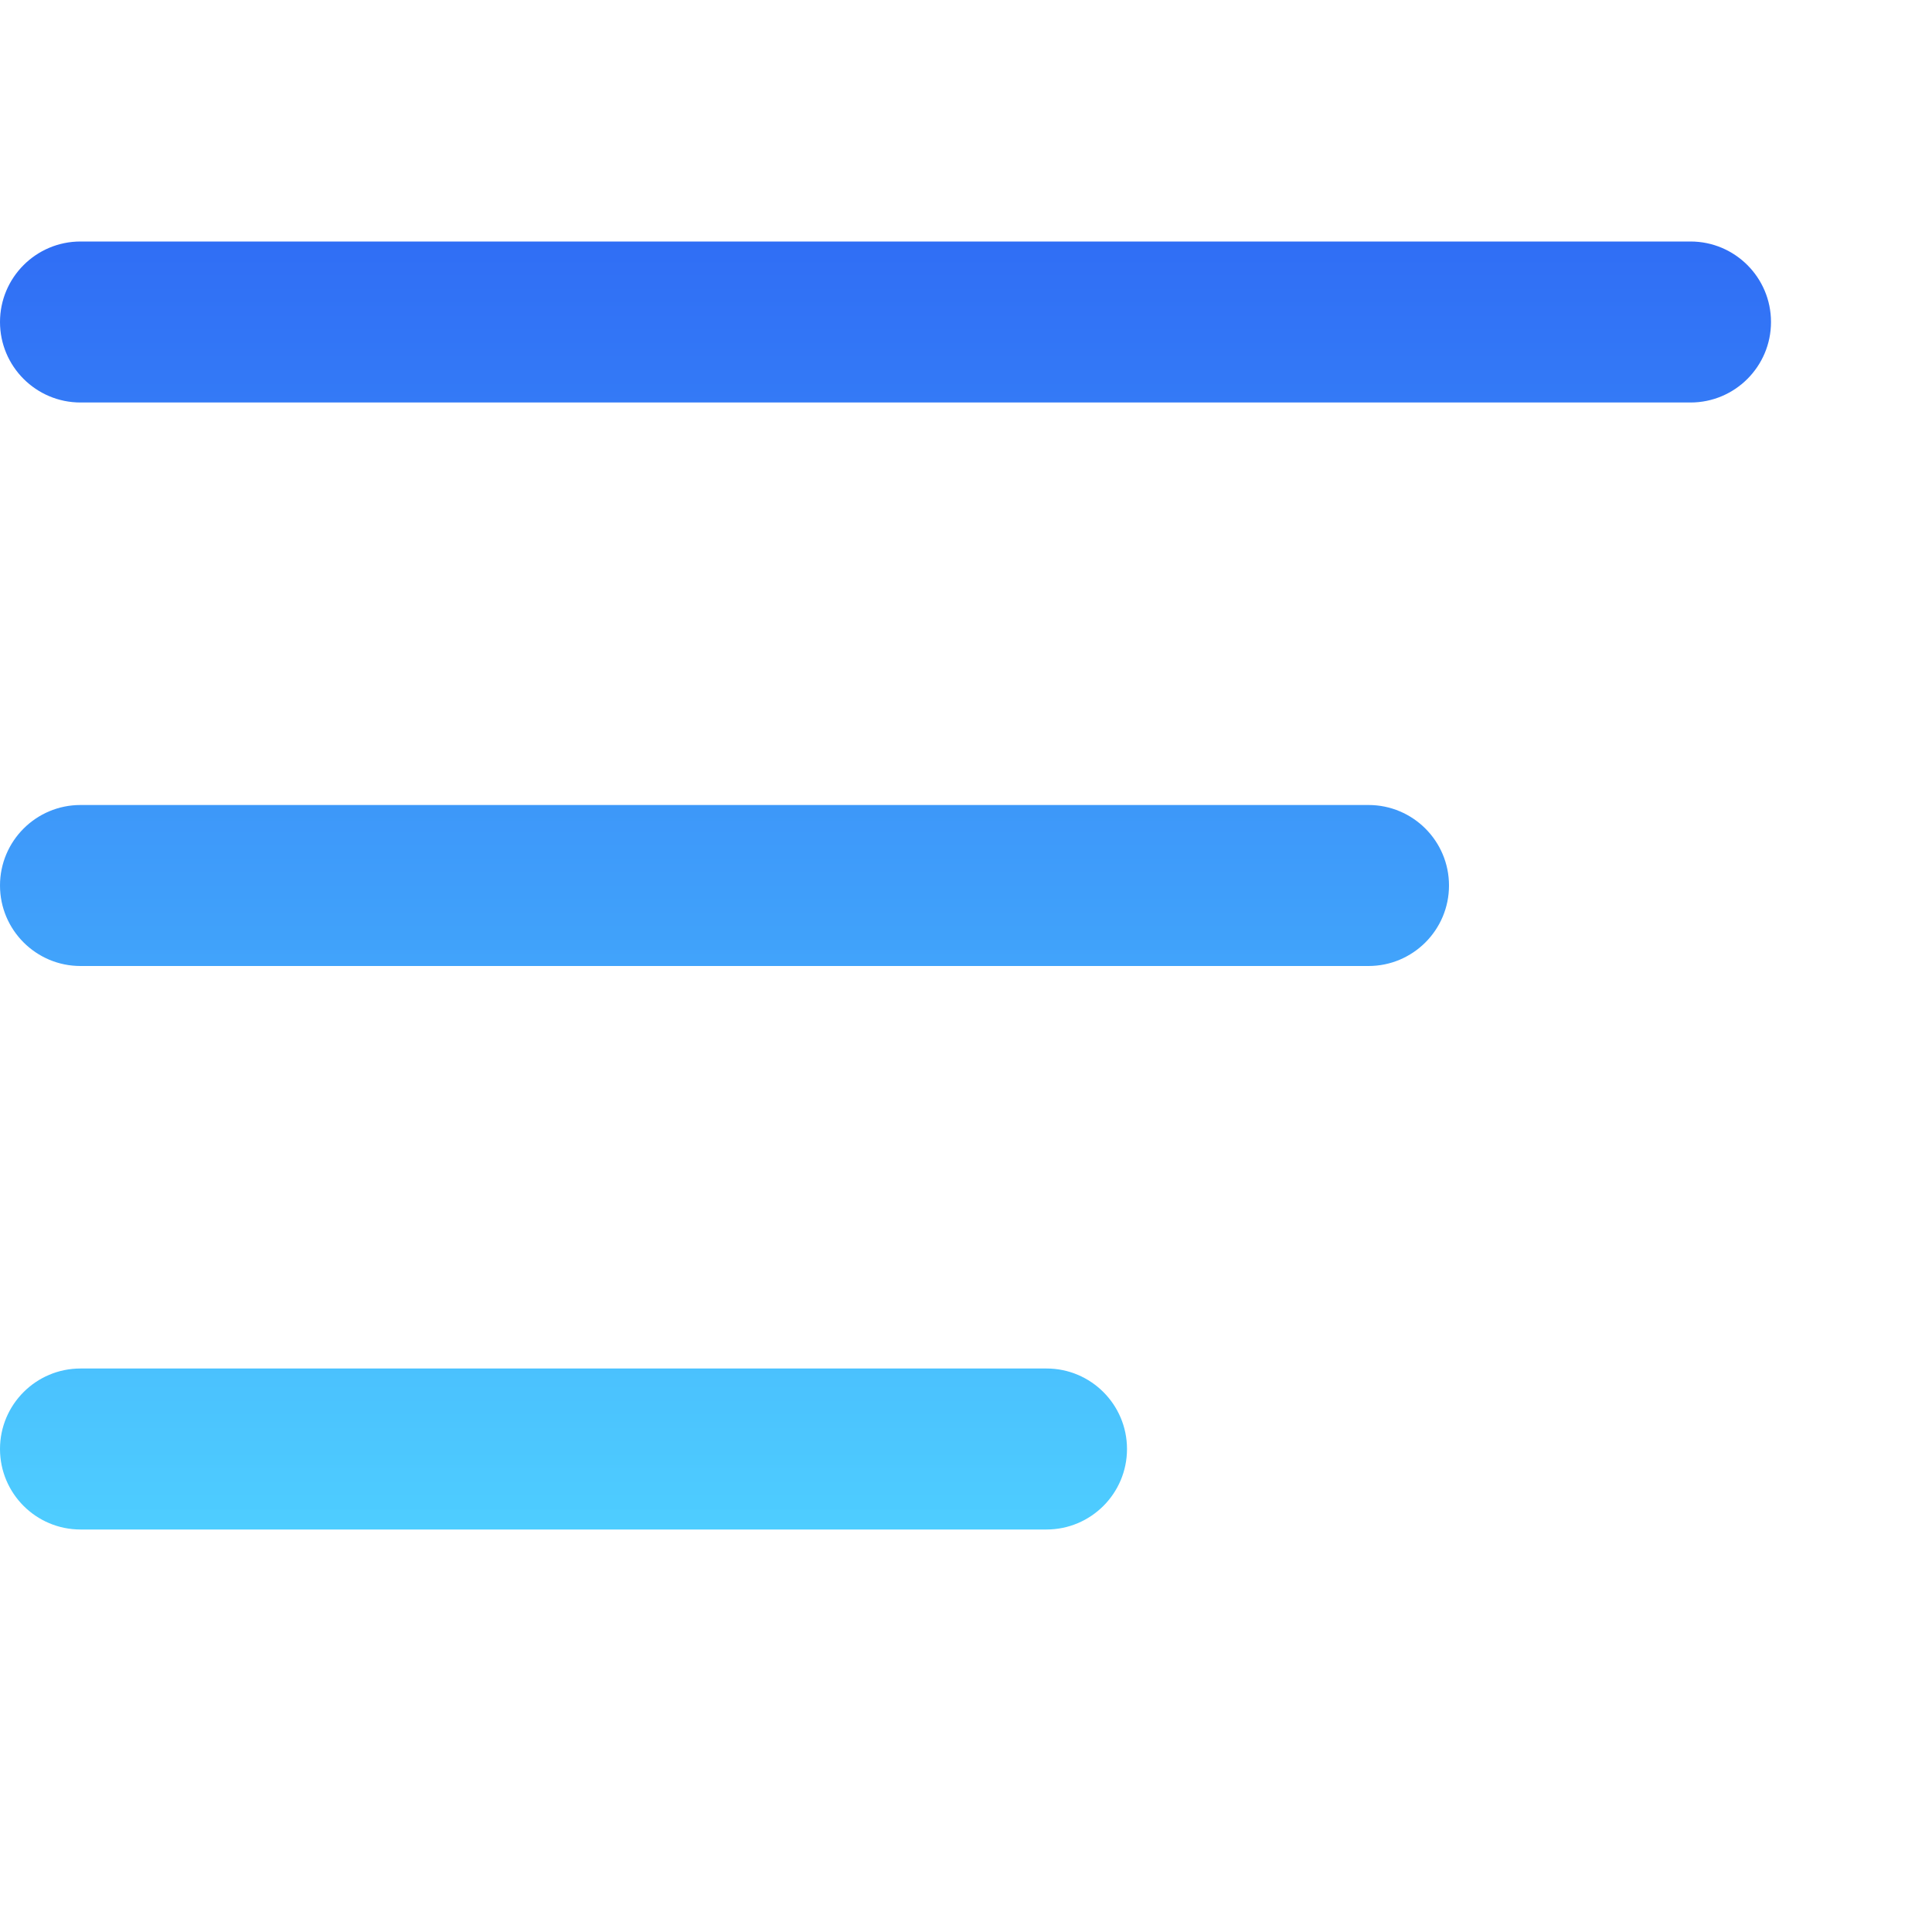 <svg width="24" height="24" viewBox="0 0 24 24" fill="none" xmlns="http://www.w3.org/2000/svg">
<path fill-rule="evenodd" clip-rule="evenodd" d="M0 4C0 3.448 0.448 3 1 3H21C21.552 3 22 3.448 22 4C22 4.552 21.552 5 21 5H1C0.448 5 0 4.552 0 4ZM0 11C0 10.448 0.448 10 1 10H17C17.552 10 18 10.448 18 11C18 11.552 17.552 12 17 12H1C0.448 12 0 11.552 0 11ZM1 17C0.448 17 0 17.448 0 18C0 18.552 0.448 19 1 19H13C13.552 19 14 18.552 14 18C14 17.448 13.552 17 13 17H1Z" fill="url(#paint0_linear_4660_8710)"/>
<defs>
<linearGradient id="paint0_linear_4660_8710" x1="11" y1="19" x2="11" y2="3" gradientUnits="userSpaceOnUse">
<stop stop-color="#4ECDFF"/>
<stop offset="1" stop-color="#306EF5"/>
</linearGradient>
</defs>
</svg>
